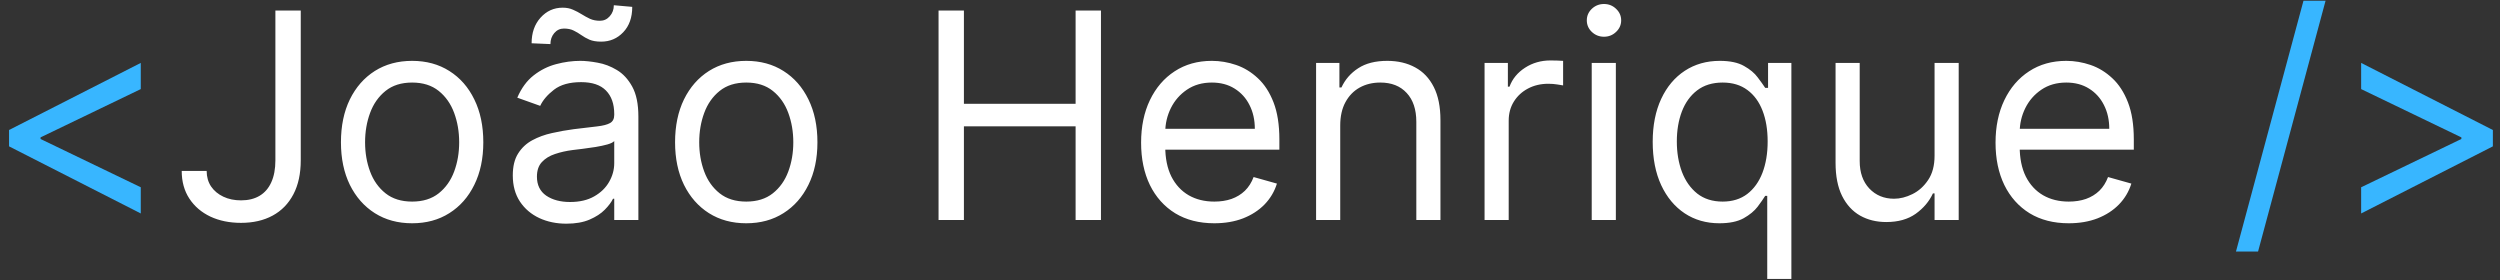 <svg width="250" height="28" viewBox="0 0 250 28" fill="none" xmlns="http://www.w3.org/2000/svg">
<rect x="0" y="0" width="250" height="28" fill="#333333" stroke="none"/>
<path d="M0.905 14.636V13L14.077 6.291V8.909L3.973 13.777L4.055 13.614V14.023L3.973 13.859L14.077 18.727V21.346L0.905 14.636ZM232.557 0.073L225.807 25.15H223.598L230.348 0.073H232.557ZM249.287 14.636L236.114 21.346V18.727L246.218 13.859L246.137 14.023V13.614L246.218 13.777L236.114 8.909V6.291L249.287 13V14.636Z" fill="#38B6FF"/>
<path d="M27.539 1.055H30.075V16.027C30.075 17.364 29.83 18.499 29.339 19.433C28.848 20.367 28.156 21.076 27.263 21.56C26.37 22.044 25.316 22.286 24.103 22.286C22.957 22.286 21.938 22.078 21.045 21.663C20.151 21.24 19.449 20.64 18.938 19.863C18.426 19.085 18.171 18.161 18.171 17.091H20.666C20.666 17.684 20.813 18.202 21.106 18.645C21.406 19.082 21.815 19.423 22.333 19.668C22.851 19.914 23.441 20.036 24.103 20.036C24.832 20.036 25.453 19.883 25.964 19.576C26.475 19.269 26.864 18.819 27.13 18.226C27.403 17.626 27.539 16.893 27.539 16.027V1.055ZM41.213 22.327C39.795 22.327 38.55 21.99 37.48 21.315C36.416 20.64 35.584 19.695 34.984 18.482C34.391 17.268 34.095 15.85 34.095 14.227C34.095 12.591 34.391 11.162 34.984 9.942C35.584 8.722 36.416 7.774 37.48 7.099C38.55 6.424 39.795 6.086 41.213 6.086C42.631 6.086 43.872 6.424 44.935 7.099C46.006 7.774 46.838 8.722 47.431 9.942C48.031 11.162 48.331 12.591 48.331 14.227C48.331 15.85 48.031 17.268 47.431 18.482C46.838 19.695 46.006 20.64 44.935 21.315C43.872 21.99 42.631 22.327 41.213 22.327ZM41.213 20.159C42.29 20.159 43.176 19.883 43.872 19.331C44.567 18.778 45.082 18.052 45.416 17.152C45.75 16.252 45.917 15.277 45.917 14.227C45.917 13.177 45.75 12.199 45.416 11.292C45.082 10.385 44.567 9.652 43.872 9.093C43.176 8.534 42.29 8.255 41.213 8.255C40.136 8.255 39.249 8.534 38.554 9.093C37.858 9.652 37.343 10.385 37.009 11.292C36.675 12.199 36.508 13.177 36.508 14.227C36.508 15.277 36.675 16.252 37.009 17.152C37.343 18.052 37.858 18.778 38.554 19.331C39.249 19.883 40.136 20.159 41.213 20.159ZM56.638 22.368C55.643 22.368 54.739 22.181 53.928 21.806C53.117 21.424 52.472 20.875 51.995 20.159C51.518 19.436 51.279 18.564 51.279 17.541C51.279 16.641 51.456 15.911 51.811 15.352C52.165 14.786 52.639 14.343 53.232 14.023C53.826 13.702 54.48 13.464 55.196 13.307C55.919 13.143 56.645 13.014 57.374 12.918C58.329 12.796 59.103 12.703 59.696 12.642C60.296 12.574 60.732 12.461 61.005 12.305C61.285 12.148 61.424 11.875 61.424 11.486V11.405C61.424 10.396 61.148 9.611 60.596 9.052C60.051 8.493 59.222 8.214 58.111 8.214C56.959 8.214 56.055 8.466 55.401 8.97C54.746 9.475 54.286 10.014 54.02 10.586L51.729 9.768C52.138 8.814 52.684 8.07 53.365 7.539C54.054 7 54.804 6.625 55.615 6.414C56.434 6.195 57.238 6.086 58.029 6.086C58.533 6.086 59.113 6.148 59.768 6.27C60.429 6.386 61.066 6.628 61.68 6.997C62.301 7.365 62.815 7.92 63.224 8.664C63.633 9.407 63.838 10.402 63.838 11.65V22H61.424V19.873H61.302C61.138 20.214 60.865 20.578 60.483 20.967C60.102 21.356 59.594 21.686 58.96 21.959C58.326 22.232 57.552 22.368 56.638 22.368ZM57.006 20.2C57.961 20.2 58.765 20.012 59.42 19.637C60.081 19.262 60.579 18.778 60.913 18.185C61.254 17.592 61.424 16.968 61.424 16.314V14.104C61.322 14.227 61.097 14.34 60.749 14.442C60.408 14.537 60.013 14.623 59.563 14.698C59.12 14.766 58.687 14.827 58.264 14.882C57.848 14.93 57.511 14.97 57.252 15.005C56.624 15.086 56.038 15.219 55.493 15.403C54.954 15.581 54.518 15.85 54.184 16.211C53.856 16.566 53.693 17.05 53.693 17.664C53.693 18.502 54.003 19.136 54.623 19.566C55.251 19.989 56.045 20.2 57.006 20.2ZM55.043 4.409L53.161 4.327C53.161 3.284 53.457 2.432 54.051 1.77C54.651 1.102 55.39 0.768 56.27 0.768C56.658 0.768 57.003 0.836 57.303 0.973C57.603 1.102 57.889 1.252 58.162 1.423C58.435 1.593 58.714 1.747 59.001 1.883C59.294 2.013 59.624 2.077 59.993 2.077C60.381 2.077 60.709 1.927 60.974 1.627C61.247 1.32 61.383 0.952 61.383 0.523L63.224 0.686C63.224 1.75 62.924 2.595 62.324 3.223C61.731 3.85 60.995 4.164 60.115 4.164C59.645 4.164 59.256 4.099 58.949 3.969C58.643 3.833 58.37 3.68 58.131 3.509C57.893 3.339 57.64 3.189 57.374 3.059C57.108 2.923 56.781 2.855 56.393 2.855C56.004 2.855 55.68 3.008 55.421 3.315C55.169 3.615 55.043 3.98 55.043 4.409ZM74.625 22.327C73.207 22.327 71.963 21.99 70.892 21.315C69.829 20.64 68.997 19.695 68.397 18.482C67.804 17.268 67.507 15.85 67.507 14.227C67.507 12.591 67.804 11.162 68.397 9.942C68.997 8.722 69.829 7.774 70.892 7.099C71.963 6.424 73.207 6.086 74.625 6.086C76.043 6.086 77.284 6.424 78.348 7.099C79.418 7.774 80.25 8.722 80.844 9.942C81.444 11.162 81.743 12.591 81.743 14.227C81.743 15.85 81.444 17.268 80.844 18.482C80.25 19.695 79.418 20.64 78.348 21.315C77.284 21.99 76.043 22.327 74.625 22.327ZM74.625 20.159C75.703 20.159 76.589 19.883 77.284 19.331C77.98 18.778 78.495 18.052 78.829 17.152C79.163 16.252 79.33 15.277 79.33 14.227C79.33 13.177 79.163 12.199 78.829 11.292C78.495 10.385 77.98 9.652 77.284 9.093C76.589 8.534 75.703 8.255 74.625 8.255C73.548 8.255 72.662 8.534 71.966 9.093C71.271 9.652 70.756 10.385 70.422 11.292C70.088 12.199 69.921 13.177 69.921 14.227C69.921 15.277 70.088 16.252 70.422 17.152C70.756 18.052 71.271 18.778 71.966 19.331C72.662 19.883 73.548 20.159 74.625 20.159ZM93.855 22V1.055H96.391V10.382H107.56V1.055H110.096V22H107.56V12.632H96.391V22H93.855ZM121.433 22.327C119.919 22.327 118.614 21.993 117.516 21.325C116.425 20.65 115.583 19.709 114.99 18.502C114.403 17.289 114.11 15.877 114.11 14.268C114.11 12.659 114.403 11.241 114.99 10.014C115.583 8.78 116.408 7.818 117.465 7.13C118.528 6.434 119.769 6.086 121.187 6.086C122.006 6.086 122.814 6.223 123.611 6.495C124.409 6.768 125.135 7.211 125.79 7.825C126.444 8.432 126.966 9.236 127.355 10.239C127.743 11.241 127.937 12.475 127.937 13.941V14.964H115.828V12.877H125.483C125.483 11.991 125.306 11.2 124.951 10.505C124.603 9.809 124.106 9.26 123.458 8.858C122.817 8.456 122.06 8.255 121.187 8.255C120.226 8.255 119.394 8.493 118.692 8.97C117.997 9.441 117.461 10.055 117.086 10.811C116.711 11.568 116.524 12.38 116.524 13.245V14.636C116.524 15.823 116.728 16.828 117.137 17.653C117.553 18.472 118.13 19.096 118.866 19.525C119.602 19.948 120.458 20.159 121.433 20.159C122.067 20.159 122.64 20.07 123.151 19.893C123.669 19.709 124.116 19.436 124.491 19.075C124.866 18.707 125.156 18.25 125.36 17.704L127.692 18.359C127.447 19.15 127.034 19.846 126.455 20.445C125.875 21.039 125.159 21.502 124.307 21.836C123.455 22.164 122.497 22.327 121.433 22.327ZM134.023 12.55V22H131.609V6.291H133.941V8.745H134.145C134.514 7.948 135.073 7.307 135.823 6.823C136.573 6.332 137.541 6.086 138.727 6.086C139.791 6.086 140.722 6.305 141.519 6.741C142.317 7.17 142.937 7.825 143.381 8.705C143.824 9.577 144.045 10.682 144.045 12.018V22H141.632V12.182C141.632 10.948 141.311 9.986 140.67 9.298C140.03 8.602 139.15 8.255 138.032 8.255C137.261 8.255 136.573 8.422 135.966 8.756C135.366 9.09 134.892 9.577 134.544 10.218C134.197 10.859 134.023 11.636 134.023 12.55ZM148.456 22V6.291H150.788V8.664H150.951C151.238 7.886 151.756 7.256 152.506 6.772C153.256 6.287 154.101 6.045 155.042 6.045C155.22 6.045 155.441 6.049 155.707 6.056C155.973 6.062 156.174 6.073 156.311 6.086V8.541C156.229 8.52 156.041 8.49 155.748 8.449C155.462 8.401 155.158 8.377 154.838 8.377C154.074 8.377 153.392 8.537 152.792 8.858C152.199 9.172 151.729 9.608 151.381 10.167C151.04 10.719 150.87 11.35 150.87 12.059V22H148.456ZM159.172 22V6.291H161.585V22H159.172ZM160.399 3.673C159.928 3.673 159.523 3.513 159.182 3.192C158.848 2.872 158.681 2.486 158.681 2.036C158.681 1.586 158.848 1.201 159.182 0.881C159.523 0.56 159.928 0.4 160.399 0.4C160.869 0.4 161.272 0.56 161.606 0.881C161.947 1.201 162.117 1.586 162.117 2.036C162.117 2.486 161.947 2.872 161.606 3.192C161.272 3.513 160.869 3.673 160.399 3.673ZM176.724 27.891V19.586H176.52C176.342 19.873 176.09 20.234 175.763 20.671C175.436 21.1 174.968 21.485 174.362 21.826C173.755 22.16 172.947 22.327 171.938 22.327C170.629 22.327 169.473 21.997 168.471 21.335C167.468 20.667 166.684 19.726 166.118 18.512C165.553 17.292 165.27 15.85 165.27 14.186C165.27 12.536 165.553 11.104 166.118 9.891C166.684 8.677 167.472 7.74 168.481 7.078C169.49 6.417 170.656 6.086 171.979 6.086C173.001 6.086 173.809 6.257 174.403 6.598C175.003 6.932 175.459 7.314 175.773 7.743C176.093 8.166 176.342 8.514 176.52 8.786H176.806V6.291H179.138V27.891H176.724ZM172.265 20.159C173.233 20.159 174.051 19.907 174.72 19.402C175.388 18.891 175.896 18.185 176.243 17.285C176.591 16.378 176.765 15.332 176.765 14.146C176.765 12.973 176.595 11.947 176.254 11.067C175.913 10.181 175.408 9.492 174.74 9.001C174.072 8.503 173.247 8.255 172.265 8.255C171.242 8.255 170.39 8.517 169.708 9.042C169.033 9.56 168.525 10.266 168.184 11.159C167.85 12.046 167.683 13.041 167.683 14.146C167.683 15.264 167.854 16.279 168.195 17.193C168.542 18.1 169.054 18.823 169.729 19.361C170.411 19.893 171.256 20.159 172.265 20.159ZM193.456 15.577V6.291H195.87V22H193.456V19.341H193.292C192.924 20.139 192.351 20.817 191.574 21.376C190.797 21.928 189.815 22.204 188.629 22.204C187.647 22.204 186.774 21.99 186.01 21.56C185.247 21.124 184.647 20.469 184.21 19.597C183.774 18.717 183.556 17.609 183.556 16.273V6.291H185.97V16.109C185.97 17.255 186.29 18.168 186.931 18.85C187.579 19.532 188.404 19.873 189.406 19.873C190.006 19.873 190.616 19.719 191.237 19.413C191.864 19.106 192.389 18.635 192.812 18.001C193.241 17.367 193.456 16.559 193.456 15.577ZM206.877 22.327C205.363 22.327 204.057 21.993 202.96 21.325C201.869 20.65 201.027 19.709 200.434 18.502C199.847 17.289 199.554 15.877 199.554 14.268C199.554 12.659 199.847 11.241 200.434 10.014C201.027 8.78 201.852 7.818 202.909 7.13C203.972 6.434 205.213 6.086 206.631 6.086C207.449 6.086 208.257 6.223 209.055 6.495C209.853 6.768 210.579 7.211 211.234 7.825C211.888 8.432 212.41 9.236 212.798 10.239C213.187 11.241 213.381 12.475 213.381 13.941V14.964H201.272V12.877H210.927C210.927 11.991 210.749 11.2 210.395 10.505C210.047 9.809 209.549 9.26 208.902 8.858C208.261 8.456 207.504 8.255 206.631 8.255C205.67 8.255 204.838 8.493 204.136 8.97C203.44 9.441 202.905 10.055 202.53 10.811C202.155 11.568 201.968 12.38 201.968 13.245V14.636C201.968 15.823 202.172 16.828 202.581 17.653C202.997 18.472 203.573 19.096 204.31 19.525C205.046 19.948 205.902 20.159 206.877 20.159C207.511 20.159 208.084 20.07 208.595 19.893C209.113 19.709 209.56 19.436 209.935 19.075C210.31 18.707 210.599 18.25 210.804 17.704L213.136 18.359C212.89 19.15 212.478 19.846 211.898 20.445C211.319 21.039 210.603 21.502 209.751 21.836C208.898 22.164 207.94 22.327 206.877 22.327Z" fill="white"/>
</svg>
